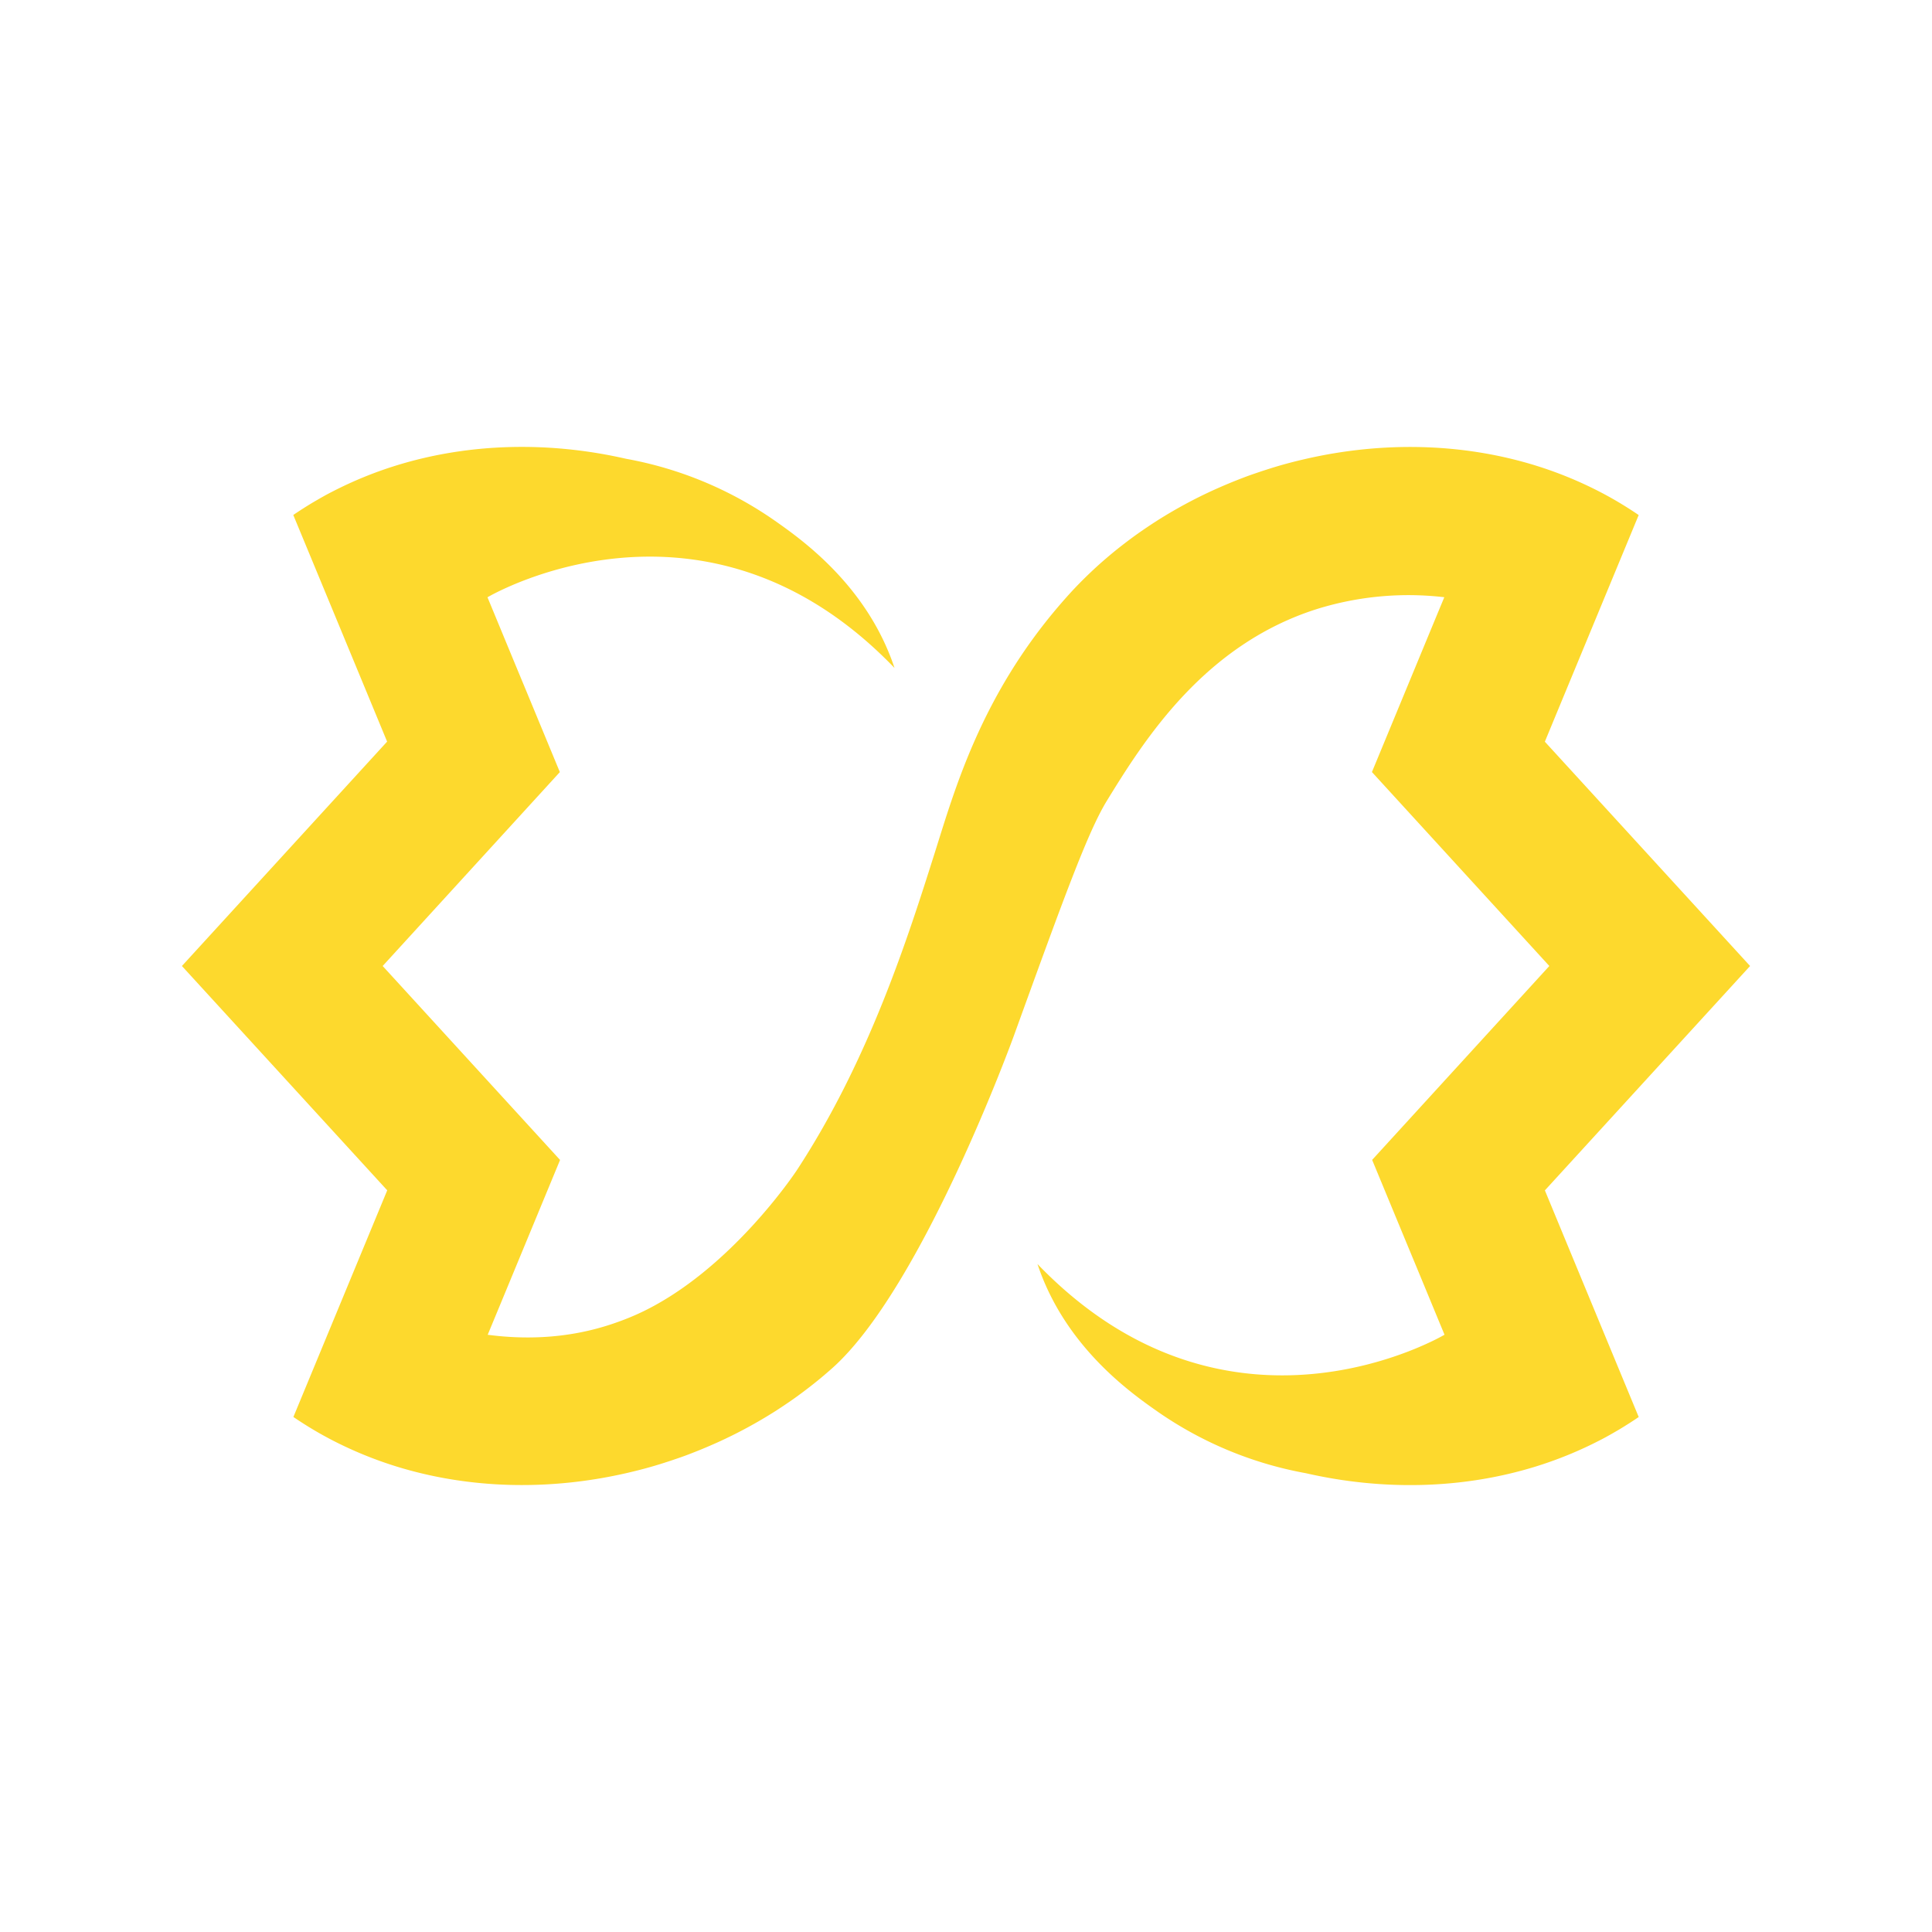 <svg xmlns="http://www.w3.org/2000/svg" viewBox="0 0 1000 1000"><defs><style>.cls-1{fill:#fdd92d;}</style></defs><g id="Logo"><path class="cls-1" d="M799.63,616.14c11.88,28.73,36.56,88.34,48.57,117.31q-5,3.39-10.1,6.45c-3.42,2-6.86,4-10.39,5.77h0A203.34,203.34,0,0,1,795.11,759h0c-38.4,11.92-79.86,12.52-119.19,3.53h0a195.34,195.34,0,0,1-76.92-32c-13.77-9.67-47.81-33.57-62-76.27,99,102.93,210.68,36.59,210.68,36.59-7.24-17.46-14-33.91-18.81-45.43l-18.65-45.06L801.93,500,710.11,399.61l18.65-45.06c4.77-11.52,11.57-28,18.81-45.43a159.79,159.79,0,0,0-65.76,6.06c-58.39,18.42-89.42,67.53-109,99.47C562.9,430.87,550.18,466,524.74,536.2c0,0-47.13,130.1-93.87,171.87-3.08,2.75-6.29,5.41-6.29,5.41-4.25,3.51-8.66,6.88-13.15,10.11-1.13.8-2.28,1.59-3.42,2.38-2.29,1.56-4.6,3.1-6.94,4.59a242,242,0,0,1-29.35,15.87v0c-2.56,1.15-5.1,2.26-7.67,3.33s-5.19,2.1-7.8,3.1-5.25,1.91-7.9,2.79c-.87.31-1.78.61-2.66.89l-2.56.82c-6.25,2-12.6,3.68-19,5.14h0c-39.33,9-80.79,8.39-119.19-3.53h0a203.34,203.34,0,0,1-32.59-13.33h0c-3.53-1.82-7-3.74-10.39-5.77s-6.79-4.19-10.1-6.45c12-29,36.69-88.58,48.57-117.31L94.16,500,200.37,383.86c-11.88-28.73-36.56-88.34-48.57-117.31q5-3.39,10.1-6.45c3.42-2,6.86-4,10.39-5.77h0A203.34,203.34,0,0,1,204.89,241h0c38.4-11.92,79.86-12.52,119.19-3.53h0a195.34,195.34,0,0,1,76.92,32c13.77,9.67,47.81,33.57,62,76.27-98.95-102.93-210.68-36.59-210.68-36.59,7.24,17.46,14,33.91,18.81,45.43l18.65,45.06L198.07,500l91.82,100.39-18.65,45.06c-4.77,11.52-11.57,28-18.81,45.43,16.48,2.16,40.22,2.85,65.76-6.06,3.29-1.14,7.18-2.58,11.63-4.59,47.83-21.58,82.63-74.54,82.63-74.54,37.56-57.36,57.68-121,71.49-164.63,10.16-32.13,23.71-80.65,65-128.45,2.27-2.63,4.19-4.76,5.49-6.18h0c4.68-5.06,9.61-9.89,14.74-14.49,2.08-1.84,4.17-3.64,6.29-5.41,4.25-3.51,8.66-6.88,13.15-10.11,1.13-.8,2.28-1.59,3.42-2.38,2.29-1.56,4.6-3.1,6.94-4.59a242,242,0,0,1,29.35-15.87v0c2.56-1.15,5.1-2.26,7.67-3.33s5.19-2.1,7.8-3.1,5.25-1.91,7.9-2.79c.87-.31,1.78-.61,2.66-.89l2.56-.82c6.25-2,12.6-3.68,19-5.14h0c39.33-9,80.79-8.39,119.19,3.53h0a203.34,203.34,0,0,1,32.59,13.33h0c3.53,1.82,7,3.74,10.39,5.77s6.79,4.19,10.1,6.45c-12,29-36.69,88.58-48.57,117.31L905.84,500Z"/></g></svg>